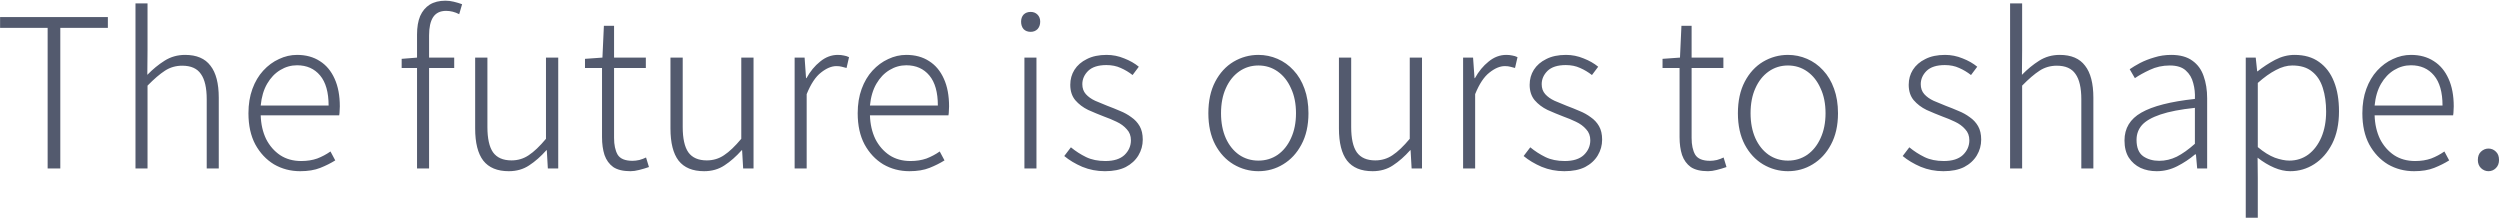 <svg width="638" height="56" viewBox="0 0 638 56" fill="none" xmlns="http://www.w3.org/2000/svg">
<path d="M12.158 43V7.119H0.021V4.363H27.528V7.119H15.391V43H12.158ZM34.576 43V0.865H37.65V12.896L37.597 19.097C39.011 17.648 40.477 16.447 41.996 15.493C43.551 14.504 45.3 14.009 47.243 14.009C50.176 14.009 52.331 14.928 53.709 16.765C55.123 18.567 55.829 21.288 55.829 24.927V43H52.755V25.351C52.755 22.418 52.261 20.263 51.271 18.885C50.317 17.472 48.727 16.765 46.501 16.765C44.876 16.765 43.41 17.189 42.102 18.037C40.795 18.885 39.311 20.157 37.65 21.853V43H34.576ZM76.6 43.689C74.162 43.689 71.936 43.106 69.922 41.94C67.943 40.739 66.353 39.043 65.152 36.852C63.986 34.661 63.403 32.011 63.403 28.902C63.403 26.605 63.738 24.538 64.41 22.701C65.081 20.864 66 19.309 67.166 18.037C68.367 16.73 69.71 15.74 71.194 15.069C72.678 14.362 74.215 14.009 75.805 14.009C78.066 14.009 80.009 14.539 81.635 15.599C83.26 16.624 84.514 18.125 85.398 20.104C86.281 22.047 86.723 24.397 86.723 27.153C86.723 27.542 86.705 27.93 86.67 28.319C86.67 28.672 86.634 29.043 86.564 29.432H66.53C66.6 31.693 67.06 33.707 67.908 35.474C68.791 37.205 69.992 38.583 71.512 39.608C73.031 40.597 74.815 41.092 76.865 41.092C78.384 41.092 79.744 40.88 80.946 40.456C82.147 39.997 83.278 39.396 84.338 38.654L85.557 40.933C84.426 41.64 83.154 42.276 81.741 42.841C80.327 43.406 78.614 43.689 76.6 43.689ZM66.53 26.941H83.861C83.861 23.549 83.136 20.987 81.688 19.256C80.239 17.525 78.278 16.659 75.805 16.659C74.285 16.659 72.854 17.065 71.512 17.878C70.169 18.691 69.056 19.857 68.173 21.376C67.289 22.895 66.742 24.75 66.53 26.941ZM106.427 43V8.815C106.427 6.942 106.692 5.37 107.222 4.098C107.788 2.826 108.6 1.854 109.66 1.183C110.756 0.512 112.098 0.176 113.688 0.176C114.395 0.176 115.102 0.264 115.808 0.441C116.55 0.618 117.257 0.83 117.928 1.077L117.186 3.621C116.091 3.056 114.978 2.773 113.847 2.773C112.328 2.773 111.215 3.321 110.508 4.416C109.837 5.476 109.501 7.013 109.501 9.027V43H106.427ZM102.505 17.348V15.016L106.48 14.698H115.914V17.348H102.505ZM129.846 43.689C126.913 43.689 124.74 42.788 123.327 40.986C121.949 39.184 121.26 36.446 121.26 32.771V14.698H124.387V32.4C124.387 35.333 124.864 37.488 125.818 38.866C126.807 40.244 128.379 40.933 130.535 40.933C132.16 40.933 133.626 40.491 134.934 39.608C136.276 38.725 137.743 37.329 139.333 35.421V14.698H142.46V43H139.81L139.545 38.336H139.439C138.025 39.926 136.559 41.216 135.04 42.205C133.556 43.194 131.824 43.689 129.846 43.689ZM160.896 43.689C159.024 43.689 157.557 43.336 156.497 42.629C155.473 41.887 154.731 40.862 154.271 39.555C153.847 38.248 153.635 36.728 153.635 34.997V17.348H149.289V15.016L153.741 14.698L154.112 6.589H156.709V14.698H164.818V17.348H156.709V35.209C156.709 36.976 157.01 38.389 157.61 39.449C158.246 40.509 159.518 41.039 161.426 41.039C161.956 41.039 162.539 40.968 163.175 40.827C163.811 40.65 164.377 40.438 164.871 40.191L165.613 42.629C164.801 42.912 163.97 43.159 163.122 43.371C162.31 43.583 161.568 43.689 160.896 43.689ZM179.688 43.689C176.756 43.689 174.583 42.788 173.169 40.986C171.791 39.184 171.102 36.446 171.102 32.771V14.698H174.229V32.4C174.229 35.333 174.706 37.488 175.66 38.866C176.65 40.244 178.222 40.933 180.377 40.933C182.003 40.933 183.469 40.491 184.776 39.608C186.119 38.725 187.585 37.329 189.175 35.421V14.698H192.302V43H189.652L189.387 38.336H189.281C187.868 39.926 186.402 41.216 184.882 42.205C183.398 43.194 181.667 43.689 179.688 43.689ZM202.789 43V14.698H205.333L205.704 19.945H205.81C206.764 18.214 207.93 16.8 209.308 15.705C210.686 14.574 212.188 14.009 213.813 14.009C214.379 14.009 214.891 14.062 215.35 14.168C215.81 14.239 216.251 14.38 216.675 14.592L216.039 17.348C215.58 17.207 215.174 17.101 214.82 17.03C214.467 16.924 214.008 16.871 213.442 16.871C212.206 16.871 210.898 17.419 209.52 18.514C208.142 19.574 206.923 21.411 205.863 24.026V43H202.789ZM232.08 43.689C229.642 43.689 227.416 43.106 225.402 41.94C223.423 40.739 221.833 39.043 220.632 36.852C219.466 34.661 218.883 32.011 218.883 28.902C218.883 26.605 219.219 24.538 219.89 22.701C220.561 20.864 221.48 19.309 222.646 18.037C223.847 16.73 225.19 15.74 226.674 15.069C228.158 14.362 229.695 14.009 231.285 14.009C233.546 14.009 235.49 14.539 237.115 15.599C238.74 16.624 239.995 18.125 240.878 20.104C241.761 22.047 242.203 24.397 242.203 27.153C242.203 27.542 242.185 27.93 242.15 28.319C242.15 28.672 242.115 29.043 242.044 29.432H222.01C222.081 31.693 222.54 33.707 223.388 35.474C224.271 37.205 225.473 38.583 226.992 39.608C228.511 40.597 230.296 41.092 232.345 41.092C233.864 41.092 235.225 40.88 236.426 40.456C237.627 39.997 238.758 39.396 239.818 38.654L241.037 40.933C239.906 41.64 238.634 42.276 237.221 42.841C235.808 43.406 234.094 43.689 232.08 43.689ZM222.01 26.941H239.341C239.341 23.549 238.617 20.987 237.168 19.256C235.719 17.525 233.758 16.659 231.285 16.659C229.766 16.659 228.335 17.065 226.992 17.878C225.649 18.691 224.536 19.857 223.653 21.376C222.77 22.895 222.222 24.75 222.01 26.941ZM261.431 43V14.698H264.505V43H261.431ZM263.021 8.126C262.279 8.126 261.678 7.896 261.219 7.437C260.795 6.942 260.583 6.306 260.583 5.529C260.583 4.787 260.795 4.186 261.219 3.727C261.678 3.268 262.279 3.038 263.021 3.038C263.728 3.038 264.311 3.268 264.77 3.727C265.229 4.186 265.459 4.787 265.459 5.529C265.459 6.306 265.229 6.942 264.77 7.437C264.311 7.896 263.728 8.126 263.021 8.126ZM281.986 43.689C279.937 43.689 278.011 43.318 276.209 42.576C274.407 41.799 272.87 40.88 271.598 39.82L273.294 37.594C274.495 38.583 275.785 39.414 277.163 40.085C278.541 40.756 280.184 41.092 282.092 41.092C284.247 41.092 285.873 40.58 286.968 39.555C288.063 38.495 288.611 37.241 288.611 35.792C288.611 34.661 288.258 33.725 287.551 32.983C286.88 32.206 286.014 31.57 284.954 31.075C283.929 30.58 282.869 30.139 281.774 29.75C280.396 29.22 279.036 28.655 277.693 28.054C276.386 27.418 275.29 26.588 274.407 25.563C273.559 24.538 273.135 23.231 273.135 21.641C273.135 20.228 273.488 18.956 274.195 17.825C274.937 16.659 275.997 15.74 277.375 15.069C278.753 14.362 280.431 14.009 282.41 14.009C283.965 14.009 285.466 14.309 286.915 14.91C288.364 15.475 289.6 16.182 290.625 17.03L289.035 19.15C288.081 18.408 287.074 17.807 286.014 17.348C284.954 16.853 283.735 16.606 282.357 16.606C280.272 16.606 278.718 17.101 277.693 18.09C276.704 19.079 276.209 20.21 276.209 21.482C276.209 22.507 276.509 23.355 277.11 24.026C277.711 24.697 278.506 25.263 279.495 25.722C280.484 26.146 281.509 26.57 282.569 26.994C283.7 27.418 284.795 27.86 285.855 28.319C286.915 28.743 287.869 29.273 288.717 29.909C289.6 30.51 290.307 31.269 290.837 32.188C291.367 33.107 291.632 34.255 291.632 35.633C291.632 37.082 291.261 38.424 290.519 39.661C289.777 40.898 288.699 41.887 287.286 42.629C285.873 43.336 284.106 43.689 281.986 43.689ZM321.145 43.689C318.884 43.689 316.764 43.106 314.785 41.94C312.842 40.774 311.287 39.096 310.121 36.905C308.955 34.679 308.372 32.011 308.372 28.902C308.372 25.757 308.955 23.072 310.121 20.846C311.287 18.62 312.842 16.924 314.785 15.758C316.764 14.592 318.884 14.009 321.145 14.009C322.841 14.009 324.467 14.345 326.021 15.016C327.576 15.687 328.936 16.659 330.102 17.931C331.304 19.203 332.24 20.775 332.911 22.648C333.583 24.485 333.918 26.57 333.918 28.902C333.918 32.011 333.318 34.679 332.116 36.905C330.95 39.096 329.396 40.774 327.452 41.94C325.544 43.106 323.442 43.689 321.145 43.689ZM321.145 40.986C322.983 40.986 324.626 40.491 326.074 39.502C327.523 38.477 328.654 37.064 329.466 35.262C330.314 33.425 330.738 31.305 330.738 28.902C330.738 26.464 330.314 24.344 329.466 22.542C328.654 20.705 327.523 19.274 326.074 18.249C324.626 17.224 322.983 16.712 321.145 16.712C319.308 16.712 317.665 17.224 316.216 18.249C314.768 19.274 313.637 20.705 312.824 22.542C312.012 24.344 311.605 26.464 311.605 28.902C311.605 31.305 312.012 33.425 312.824 35.262C313.637 37.064 314.768 38.477 316.216 39.502C317.665 40.491 319.308 40.986 321.145 40.986ZM350.282 43.689C347.349 43.689 345.176 42.788 343.763 40.986C342.385 39.184 341.696 36.446 341.696 32.771V14.698H344.823V32.4C344.823 35.333 345.3 37.488 346.254 38.866C347.243 40.244 348.816 40.933 350.971 40.933C352.596 40.933 354.063 40.491 355.37 39.608C356.713 38.725 358.179 37.329 359.769 35.421V14.698H362.896V43H360.246L359.981 38.336H359.875C358.462 39.926 356.995 41.216 355.476 42.205C353.992 43.194 352.261 43.689 350.282 43.689ZM373.383 43V14.698H375.927L376.298 19.945H376.404C377.358 18.214 378.524 16.8 379.902 15.705C381.28 14.574 382.782 14.009 384.407 14.009C384.972 14.009 385.485 14.062 385.944 14.168C386.403 14.239 386.845 14.38 387.269 14.592L386.633 17.348C386.174 17.207 385.767 17.101 385.414 17.03C385.061 16.924 384.601 16.871 384.036 16.871C382.799 16.871 381.492 17.419 380.114 18.514C378.736 19.574 377.517 21.411 376.457 24.026V43H373.383ZM399.218 43.689C397.168 43.689 395.243 43.318 393.441 42.576C391.639 41.799 390.102 40.88 388.83 39.82L390.526 37.594C391.727 38.583 393.017 39.414 394.395 40.085C395.773 40.756 397.416 41.092 399.324 41.092C401.479 41.092 403.104 40.58 404.2 39.555C405.295 38.495 405.843 37.241 405.843 35.792C405.843 34.661 405.489 33.725 404.783 32.983C404.111 32.206 403.246 31.57 402.186 31.075C401.161 30.58 400.101 30.139 399.006 29.75C397.628 29.22 396.267 28.655 394.925 28.054C393.617 27.418 392.522 26.588 391.639 25.563C390.791 24.538 390.367 23.231 390.367 21.641C390.367 20.228 390.72 18.956 391.427 17.825C392.169 16.659 393.229 15.74 394.607 15.069C395.985 14.362 397.663 14.009 399.642 14.009C401.196 14.009 402.698 14.309 404.147 14.91C405.595 15.475 406.832 16.182 407.857 17.03L406.267 19.15C405.313 18.408 404.306 17.807 403.246 17.348C402.186 16.853 400.967 16.606 399.589 16.606C397.504 16.606 395.949 17.101 394.925 18.09C393.935 19.079 393.441 20.21 393.441 21.482C393.441 22.507 393.741 23.355 394.342 24.026C394.942 24.697 395.737 25.263 396.727 25.722C397.716 26.146 398.741 26.57 399.801 26.994C400.931 27.418 402.027 27.86 403.087 28.319C404.147 28.743 405.101 29.273 405.949 29.909C406.832 30.51 407.539 31.269 408.069 32.188C408.599 33.107 408.864 34.255 408.864 35.633C408.864 37.082 408.493 38.424 407.751 39.661C407.009 40.898 405.931 41.887 404.518 42.629C403.104 43.336 401.338 43.689 399.218 43.689ZM435.886 43.689C434.013 43.689 432.547 43.336 431.487 42.629C430.462 41.887 429.72 40.862 429.261 39.555C428.837 38.248 428.625 36.728 428.625 34.997V17.348H424.279V15.016L428.731 14.698L429.102 6.589H431.699V14.698H439.808V17.348H431.699V35.209C431.699 36.976 431.999 38.389 432.6 39.449C433.236 40.509 434.508 41.039 436.416 41.039C436.946 41.039 437.529 40.968 438.165 40.827C438.801 40.65 439.366 40.438 439.861 40.191L440.603 42.629C439.79 42.912 438.96 43.159 438.112 43.371C437.299 43.583 436.557 43.689 435.886 43.689ZM456.285 43.689C454.024 43.689 451.904 43.106 449.925 41.94C447.982 40.774 446.427 39.096 445.261 36.905C444.095 34.679 443.512 32.011 443.512 28.902C443.512 25.757 444.095 23.072 445.261 20.846C446.427 18.62 447.982 16.924 449.925 15.758C451.904 14.592 454.024 14.009 456.285 14.009C457.981 14.009 459.606 14.345 461.161 15.016C462.716 15.687 464.076 16.659 465.242 17.931C466.443 19.203 467.38 20.775 468.051 22.648C468.722 24.485 469.058 26.57 469.058 28.902C469.058 32.011 468.457 34.679 467.256 36.905C466.09 39.096 464.535 40.774 462.592 41.94C460.684 43.106 458.582 43.689 456.285 43.689ZM456.285 40.986C458.122 40.986 459.765 40.491 461.214 39.502C462.663 38.477 463.793 37.064 464.606 35.262C465.454 33.425 465.878 31.305 465.878 28.902C465.878 26.464 465.454 24.344 464.606 22.542C463.793 20.705 462.663 19.274 461.214 18.249C459.765 17.224 458.122 16.712 456.285 16.712C454.448 16.712 452.805 17.224 451.356 18.249C449.907 19.274 448.777 20.705 447.964 22.542C447.151 24.344 446.745 26.464 446.745 28.902C446.745 31.305 447.151 33.425 447.964 35.262C448.777 37.064 449.907 38.477 451.356 39.502C452.805 40.491 454.448 40.986 456.285 40.986ZM495.953 43.689C493.904 43.689 491.978 43.318 490.176 42.576C488.374 41.799 486.837 40.88 485.565 39.82L487.261 37.594C488.462 38.583 489.752 39.414 491.13 40.085C492.508 40.756 494.151 41.092 496.059 41.092C498.214 41.092 499.84 40.58 500.935 39.555C502.03 38.495 502.578 37.241 502.578 35.792C502.578 34.661 502.225 33.725 501.518 32.983C500.847 32.206 499.981 31.57 498.921 31.075C497.896 30.58 496.836 30.139 495.741 29.75C494.363 29.22 493.003 28.655 491.66 28.054C490.353 27.418 489.257 26.588 488.374 25.563C487.526 24.538 487.102 23.231 487.102 21.641C487.102 20.228 487.455 18.956 488.162 17.825C488.904 16.659 489.964 15.74 491.342 15.069C492.72 14.362 494.398 14.009 496.377 14.009C497.932 14.009 499.433 14.309 500.882 14.91C502.331 15.475 503.567 16.182 504.592 17.03L503.002 19.15C502.048 18.408 501.041 17.807 499.981 17.348C498.921 16.853 497.702 16.606 496.324 16.606C494.239 16.606 492.685 17.101 491.66 18.09C490.671 19.079 490.176 20.21 490.176 21.482C490.176 22.507 490.476 23.355 491.077 24.026C491.678 24.697 492.473 25.263 493.462 25.722C494.451 26.146 495.476 26.57 496.536 26.994C497.667 27.418 498.762 27.86 499.822 28.319C500.882 28.743 501.836 29.273 502.684 29.909C503.567 30.51 504.274 31.269 504.804 32.188C505.334 33.107 505.599 34.255 505.599 35.633C505.599 37.082 505.228 38.424 504.486 39.661C503.744 40.898 502.666 41.887 501.253 42.629C499.84 43.336 498.073 43.689 495.953 43.689ZM512.974 43V0.865H516.048V12.896L515.995 19.097C517.408 17.648 518.874 16.447 520.394 15.493C521.948 14.504 523.697 14.009 525.641 14.009C528.573 14.009 530.729 14.928 532.107 16.765C533.52 18.567 534.227 21.288 534.227 24.927V43H531.153V25.351C531.153 22.418 530.658 20.263 529.669 18.885C528.715 17.472 527.125 16.765 524.899 16.765C523.273 16.765 521.807 17.189 520.5 18.037C519.192 18.885 517.708 20.157 516.048 21.853V43H512.974ZM550.386 43.689C548.867 43.689 547.489 43.406 546.252 42.841C545.015 42.24 544.026 41.375 543.284 40.244C542.542 39.078 542.171 37.612 542.171 35.845C542.171 32.736 543.602 30.368 546.464 28.743C549.361 27.082 553.919 25.916 560.138 25.245C560.209 23.832 560.067 22.489 559.714 21.217C559.396 19.91 558.76 18.832 557.806 17.984C556.887 17.136 555.527 16.712 553.725 16.712C551.888 16.712 550.192 17.083 548.637 17.825C547.118 18.532 545.846 19.238 544.821 19.945L543.496 17.666C544.203 17.171 545.086 16.641 546.146 16.076C547.241 15.511 548.46 15.034 549.803 14.645C551.146 14.221 552.577 14.009 554.096 14.009C556.357 14.009 558.159 14.504 559.502 15.493C560.845 16.447 561.799 17.754 562.364 19.415C562.965 21.076 563.265 22.966 563.265 25.086V43H560.721L560.403 39.396H560.191C558.813 40.562 557.294 41.569 555.633 42.417C553.972 43.265 552.223 43.689 550.386 43.689ZM551.022 41.039C552.577 41.039 554.078 40.686 555.527 39.979C556.976 39.237 558.513 38.142 560.138 36.693V27.524C556.463 27.913 553.531 28.478 551.34 29.22C549.149 29.962 547.577 30.863 546.623 31.923C545.704 32.983 545.245 34.237 545.245 35.686C545.245 37.665 545.81 39.06 546.941 39.873C548.072 40.65 549.432 41.039 551.022 41.039ZM573.116 55.561V14.698H575.66L576.031 18.196H576.137C577.515 17.101 578.999 16.129 580.589 15.281C582.215 14.433 583.875 14.009 585.571 14.009C588.08 14.009 590.165 14.61 591.825 15.811C593.521 17.012 594.793 18.691 595.641 20.846C596.489 22.966 596.913 25.492 596.913 28.425C596.913 31.64 596.33 34.396 595.164 36.693C593.998 38.954 592.479 40.686 590.606 41.887C588.734 43.088 586.684 43.689 584.458 43.689C583.151 43.689 581.791 43.389 580.377 42.788C578.964 42.187 577.551 41.339 576.137 40.244L576.19 45.438V55.561H573.116ZM584.246 40.986C586.048 40.986 587.656 40.474 589.069 39.449C590.483 38.389 591.596 36.923 592.408 35.05C593.221 33.142 593.627 30.951 593.627 28.478C593.627 26.217 593.345 24.203 592.779 22.436C592.214 20.634 591.295 19.238 590.023 18.249C588.787 17.224 587.108 16.712 584.988 16.712C583.646 16.712 582.25 17.101 580.801 17.878C579.353 18.62 577.816 19.715 576.19 21.164V37.541C577.71 38.813 579.158 39.714 580.536 40.244C581.95 40.739 583.186 40.986 584.246 40.986ZM616.071 43.689C613.633 43.689 611.407 43.106 609.393 41.94C607.415 40.739 605.825 39.043 604.623 36.852C603.457 34.661 602.874 32.011 602.874 28.902C602.874 26.605 603.21 24.538 603.881 22.701C604.553 20.864 605.471 19.309 606.637 18.037C607.839 16.73 609.181 15.74 610.665 15.069C612.149 14.362 613.686 14.009 615.276 14.009C617.538 14.009 619.481 14.539 621.106 15.599C622.732 16.624 623.986 18.125 624.869 20.104C625.753 22.047 626.194 24.397 626.194 27.153C626.194 27.542 626.177 27.93 626.141 28.319C626.141 28.672 626.106 29.043 626.035 29.432H606.001C606.072 31.693 606.531 33.707 607.379 35.474C608.263 37.205 609.464 38.583 610.983 39.608C612.503 40.597 614.287 41.092 616.336 41.092C617.856 41.092 619.216 40.88 620.417 40.456C621.619 39.997 622.749 39.396 623.809 38.654L625.028 40.933C623.898 41.64 622.626 42.276 621.212 42.841C619.799 43.406 618.085 43.689 616.071 43.689ZM606.001 26.941H623.332C623.332 23.549 622.608 20.987 621.159 19.256C619.711 17.525 617.75 16.659 615.276 16.659C613.757 16.659 612.326 17.065 610.983 17.878C609.641 18.691 608.528 19.857 607.644 21.376C606.761 22.895 606.213 24.75 606.001 26.941ZM635.05 43.689C634.343 43.689 633.707 43.424 633.142 42.894C632.612 42.364 632.347 41.675 632.347 40.827C632.347 39.908 632.612 39.202 633.142 38.707C633.707 38.177 634.343 37.912 635.05 37.912C635.792 37.912 636.428 38.177 636.958 38.707C637.488 39.202 637.753 39.908 637.753 40.827C637.753 41.675 637.488 42.364 636.958 42.894C636.428 43.424 635.792 43.689 635.05 43.689Z" fill="#535A6E"/>
</svg>
